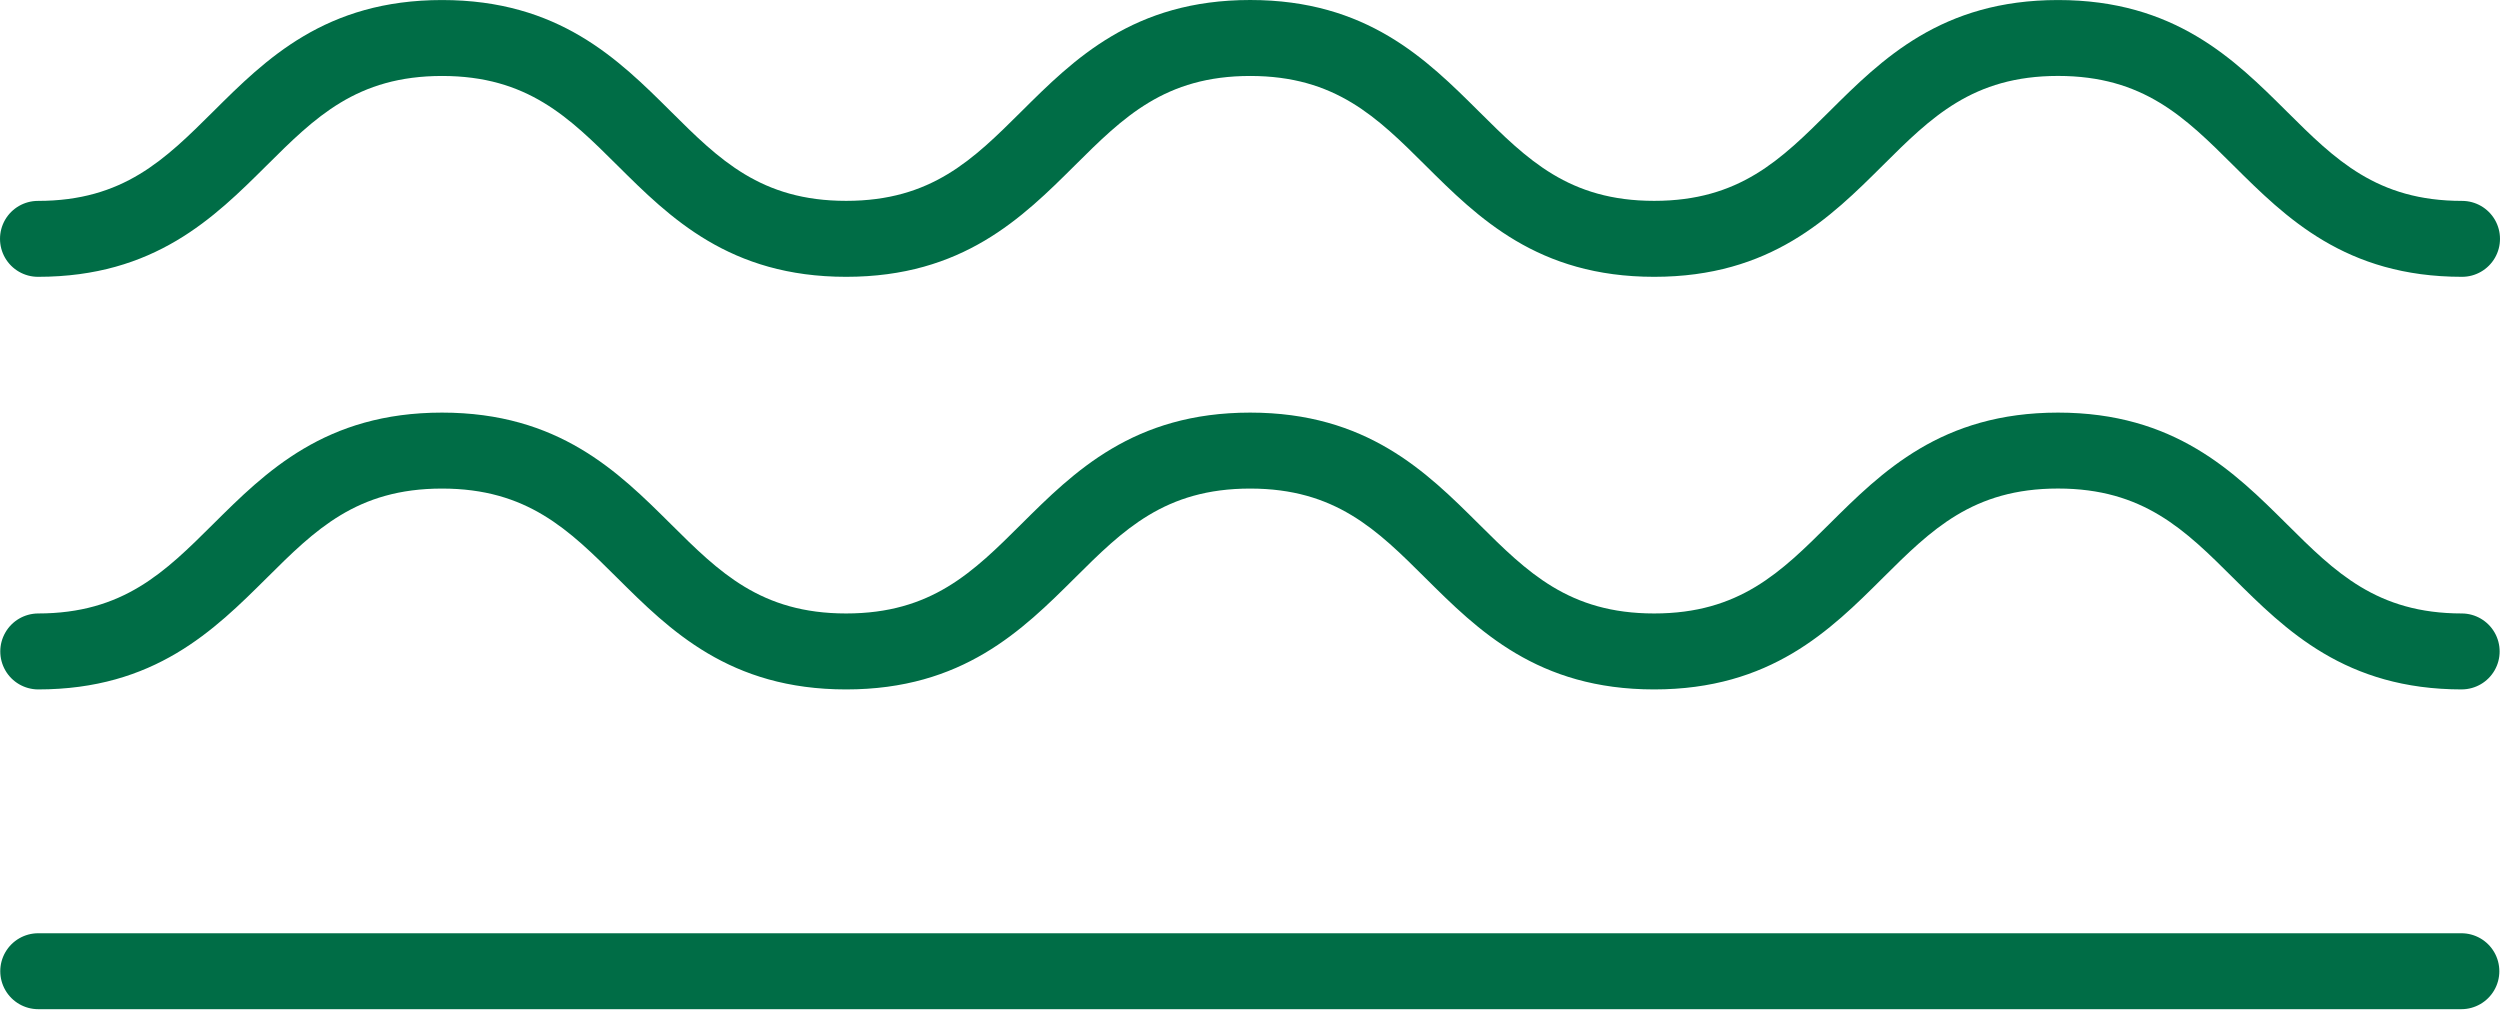 <?xml version="1.0" encoding="UTF-8"?>
<svg xmlns="http://www.w3.org/2000/svg" width="70" height="29" viewBox="0 0 70 29" fill="none">
  <g id="Group">
    <path id="Vector" d="M68.937 7.751C65.67 7.751 64.003 6.092 62.532 4.63C61.181 3.286 60.015 2.126 57.625 2.126C55.236 2.126 54.071 3.286 52.721 4.629C51.25 6.092 49.583 7.751 46.317 7.751C43.051 7.751 41.383 6.093 39.911 4.63C38.561 3.287 37.394 2.127 35.005 2.127C32.616 2.127 31.449 3.287 30.098 4.63C28.627 6.093 26.958 7.751 23.692 7.751C20.426 7.751 18.757 6.093 17.285 4.63C15.934 3.287 14.768 2.127 12.378 2.127C9.987 2.127 8.821 3.287 7.47 4.63C5.998 6.093 4.331 7.751 1.063 7.751L1.063 7.751C0.683 7.751 0.332 7.548 0.142 7.219C-0.047 6.89 -0.047 6.485 0.142 6.156C0.332 5.827 0.683 5.625 1.063 5.625C3.453 5.625 4.62 4.465 5.971 3.122C7.442 1.658 9.11 0.001 12.377 0.001C15.644 0.001 17.313 1.658 18.784 3.121C20.135 4.465 21.302 5.624 23.692 5.624C26.082 5.624 27.248 4.464 28.599 3.121C30.07 1.658 31.738 0 35.005 0C38.272 0 39.939 1.658 41.41 3.121C42.761 4.465 43.927 5.624 46.317 5.624C48.706 5.624 49.871 4.464 51.221 3.122C52.693 1.658 54.36 0.001 57.626 0.001C60.892 0.001 62.56 1.659 64.031 3.122C65.381 4.465 66.548 5.625 68.937 5.625H68.937C69.317 5.625 69.668 5.827 69.858 6.156C70.047 6.485 70.047 6.89 69.858 7.219C69.668 7.548 69.317 7.751 68.937 7.751L68.937 7.751Z" fill="#006D46"></path>
    <path id="Vector_2" d="M68.936 19.304C65.669 19.304 64.002 17.645 62.53 16.182C61.18 14.839 60.014 13.679 57.624 13.679C55.235 13.679 54.07 14.839 52.719 16.182C51.249 17.646 49.581 19.304 46.316 19.304C43.05 19.304 41.382 17.646 39.91 16.183C38.559 14.839 37.393 13.68 35.004 13.68C32.614 13.68 31.447 14.839 30.096 16.183C28.625 17.645 26.957 19.304 23.691 19.304C20.424 19.304 18.756 17.646 17.284 16.183C15.933 14.839 14.766 13.68 12.376 13.68C9.986 13.68 8.82 14.839 7.469 16.183C5.997 17.645 4.329 19.304 1.062 19.304L1.062 19.304C0.684 19.3 0.336 19.097 0.149 18.77C-0.039 18.442 -0.039 18.039 0.149 17.712C0.336 17.384 0.684 17.181 1.062 17.177C3.452 17.177 4.618 16.017 5.969 14.674C7.441 13.211 9.109 11.553 12.376 11.553C15.643 11.553 17.311 13.211 18.783 14.674C20.134 16.017 21.301 17.177 23.691 17.177C26.081 17.177 27.247 16.018 28.598 14.674C30.069 13.211 31.737 11.553 35.004 11.553C38.271 11.553 39.938 13.211 41.409 14.674C42.76 16.017 43.926 17.177 46.316 17.177C48.705 17.177 49.87 16.017 51.22 14.674C52.692 13.211 54.359 11.553 57.625 11.553C60.89 11.553 62.558 13.211 64.03 14.674C65.38 16.017 66.547 17.177 68.936 17.177H68.936C69.313 17.18 69.661 17.384 69.849 17.711C70.037 18.039 70.037 18.442 69.849 18.769C69.661 19.097 69.313 19.3 68.936 19.303L68.936 19.304Z" fill="#006D46"></path>
    <path id="Vector_3" d="M68.918 28.257H1.071C0.691 28.257 0.34 28.054 0.15 27.725C-0.04 27.396 -0.04 26.991 0.15 26.662C0.34 26.333 0.691 26.131 1.071 26.131H68.918C69.298 26.131 69.649 26.333 69.839 26.662C70.029 26.991 70.029 27.396 69.839 27.725C69.649 28.054 69.298 28.257 68.918 28.257Z" fill="#006D46"></path>
  </g>
</svg>
